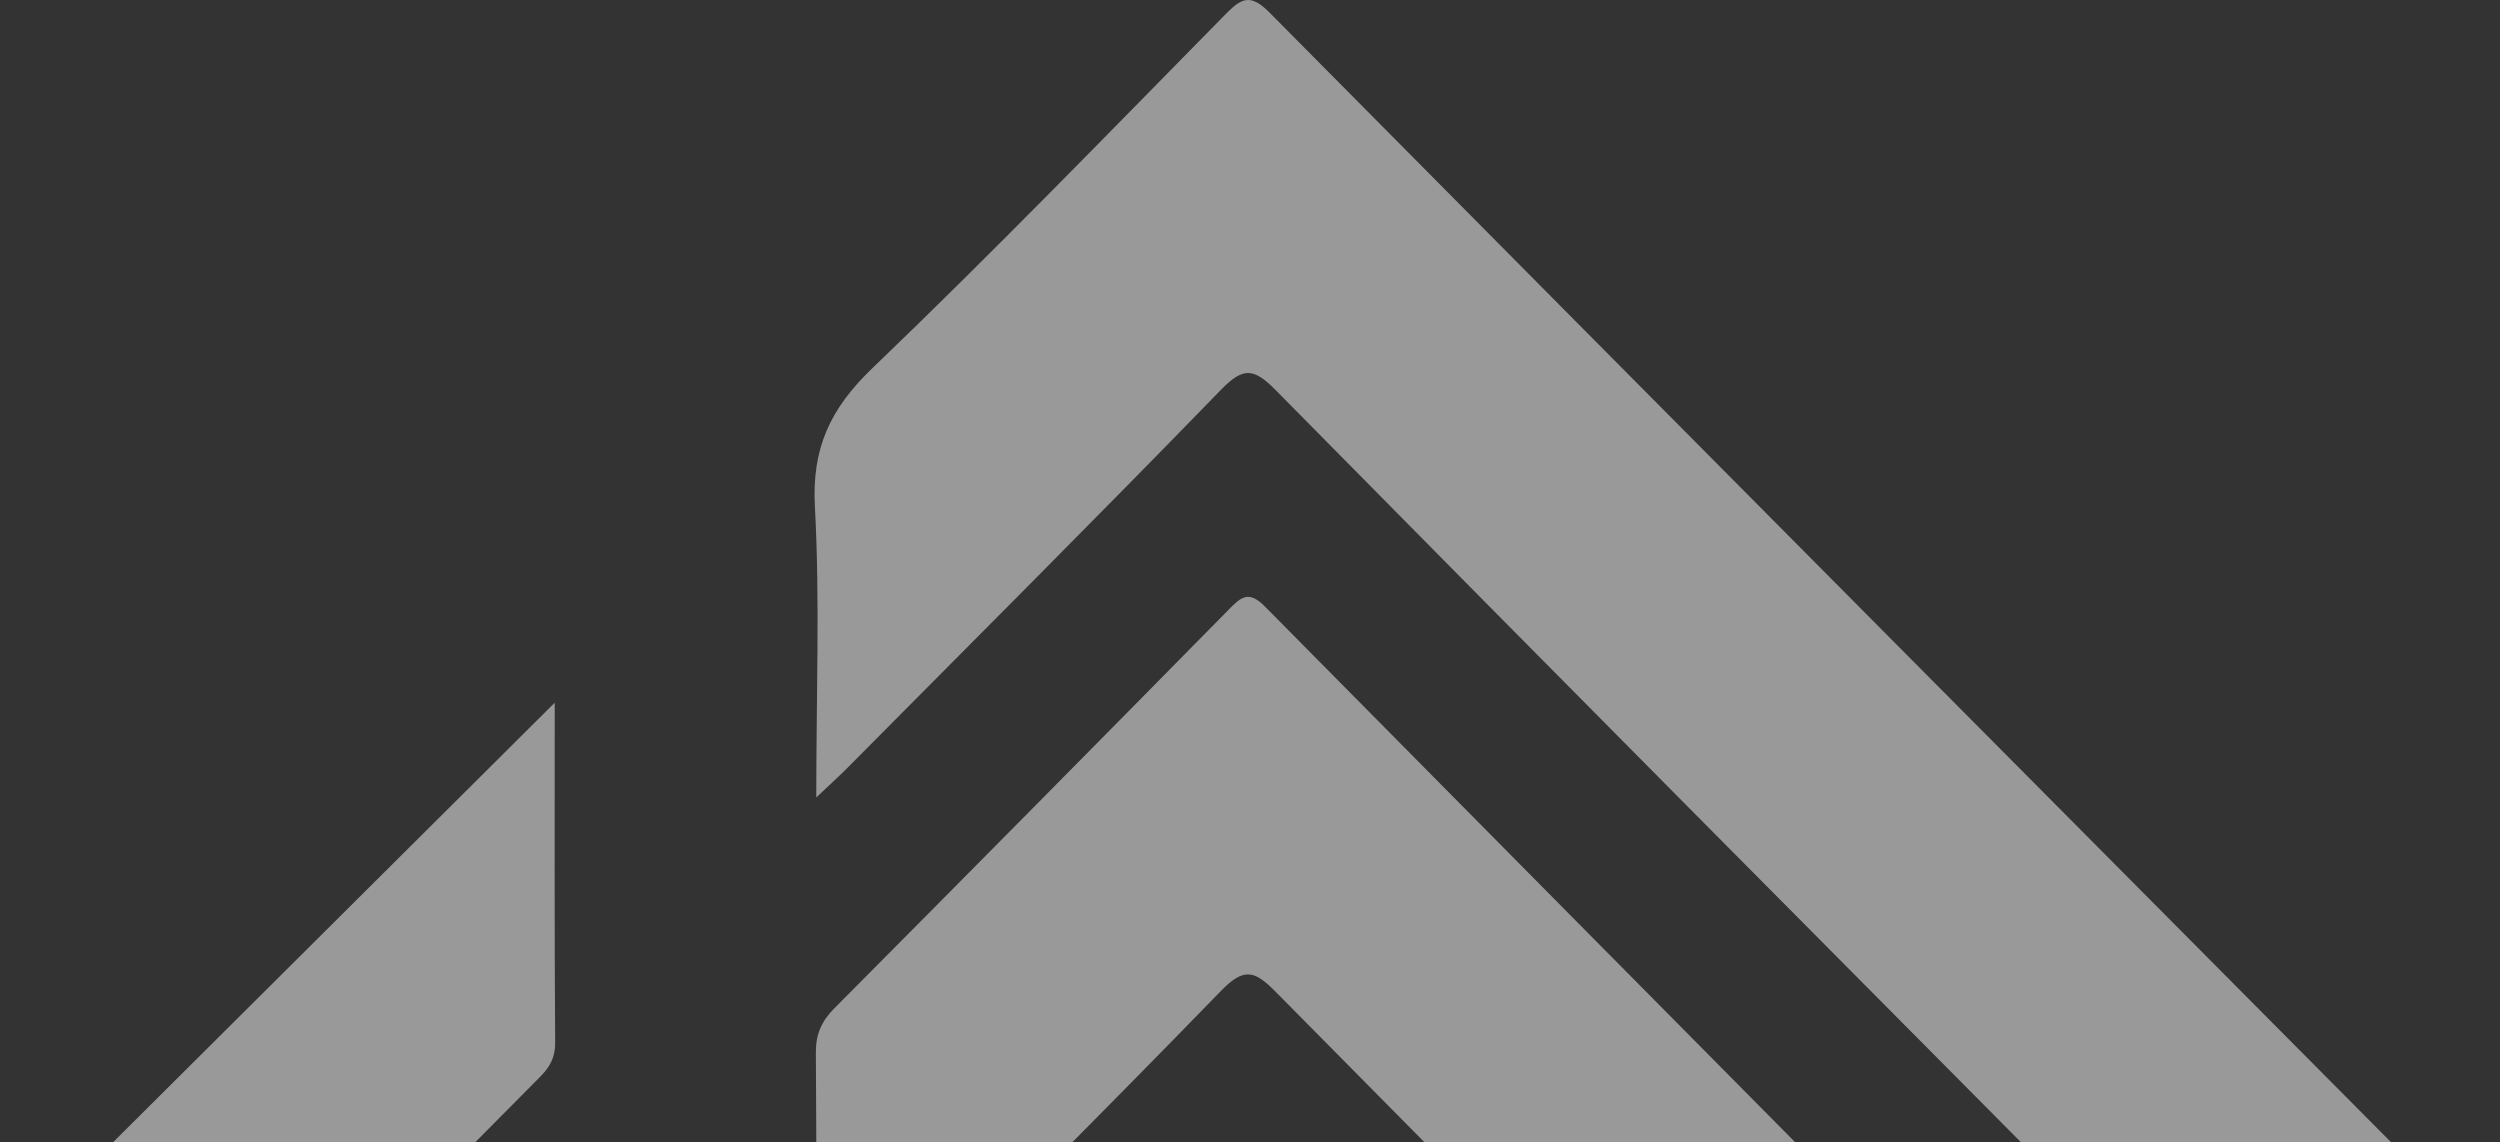 <svg xmlns="http://www.w3.org/2000/svg" width="348" height="159" viewBox="0 0 348 159" fill="none"><rect x="0" y="0" width="348" height="159" fill="#333333" stroke="none"/><g opacity="0.5"><path d="M346.982 257.942C330.641 257.942 314.625 257.894 298.615 257.988C295.775 258.004 294.523 255.977 292.927 254.37C254.46 215.659 215.982 176.953 177.631 138.12C174.707 135.16 173.246 134.545 169.97 137.92C152.899 155.516 135.493 172.786 118.244 190.21C117.078 191.389 116.246 192.9 115.6 193.789C113 193.113 113.657 191.868 113.655 191.024C113.614 176.207 113.684 161.386 113.568 146.569C113.545 143.981 114.353 142.153 116.129 140.367C134.48 121.904 152.787 103.401 171.045 84.849C172.785 83.079 173.818 82.143 176.108 84.459C232.898 141.896 289.775 199.251 346.629 256.626C346.729 256.73 346.72 256.94 346.982 257.942Z" fill="white"></path><path d="M348 174.466C330.993 174.466 314.943 174.397 298.898 174.535C296.221 174.558 295.042 172.822 293.568 171.336C254.869 132.371 216.151 93.424 177.591 54.323C174.521 51.209 173.068 51.06 169.948 54.27C152.749 71.983 135.277 89.427 117.893 106.956C116.75 108.107 115.539 109.19 113.624 111.003C113.624 96.884 114.141 83.649 113.432 70.476C112.996 62.348 115.615 56.836 121.405 51.28C138.125 35.241 154.257 18.588 170.512 2.067C172.749 -0.212 173.997 -0.998 176.713 1.744C233.09 58.656 289.577 115.461 346.041 172.288C346.492 172.744 346.903 173.244 348 174.466Z" fill="white"></path><path d="M0 257.942C26.18 231.971 51.709 206.65 77.214 181.348C77.214 197.236 77.182 213.662 77.264 230.088C77.273 231.971 76.012 232.727 75.013 233.743C67.947 240.929 60.818 248.053 53.761 255.246C52.192 256.851 50.689 258.018 48.192 258C32.464 257.887 16.736 257.942 0 257.942Z" fill="white"></path><path d="M77.217 97.817C77.217 113.217 77.167 129.198 77.279 145.175C77.292 147.285 76.471 148.601 75.128 149.949C67.777 157.327 60.479 164.752 53.135 172.135C51.99 173.286 51.012 174.527 48.991 174.515C32.798 174.428 16.607 174.467 0.193 174.467C26.095 148.69 51.705 123.202 77.217 97.817Z" fill="white"></path></g></svg>